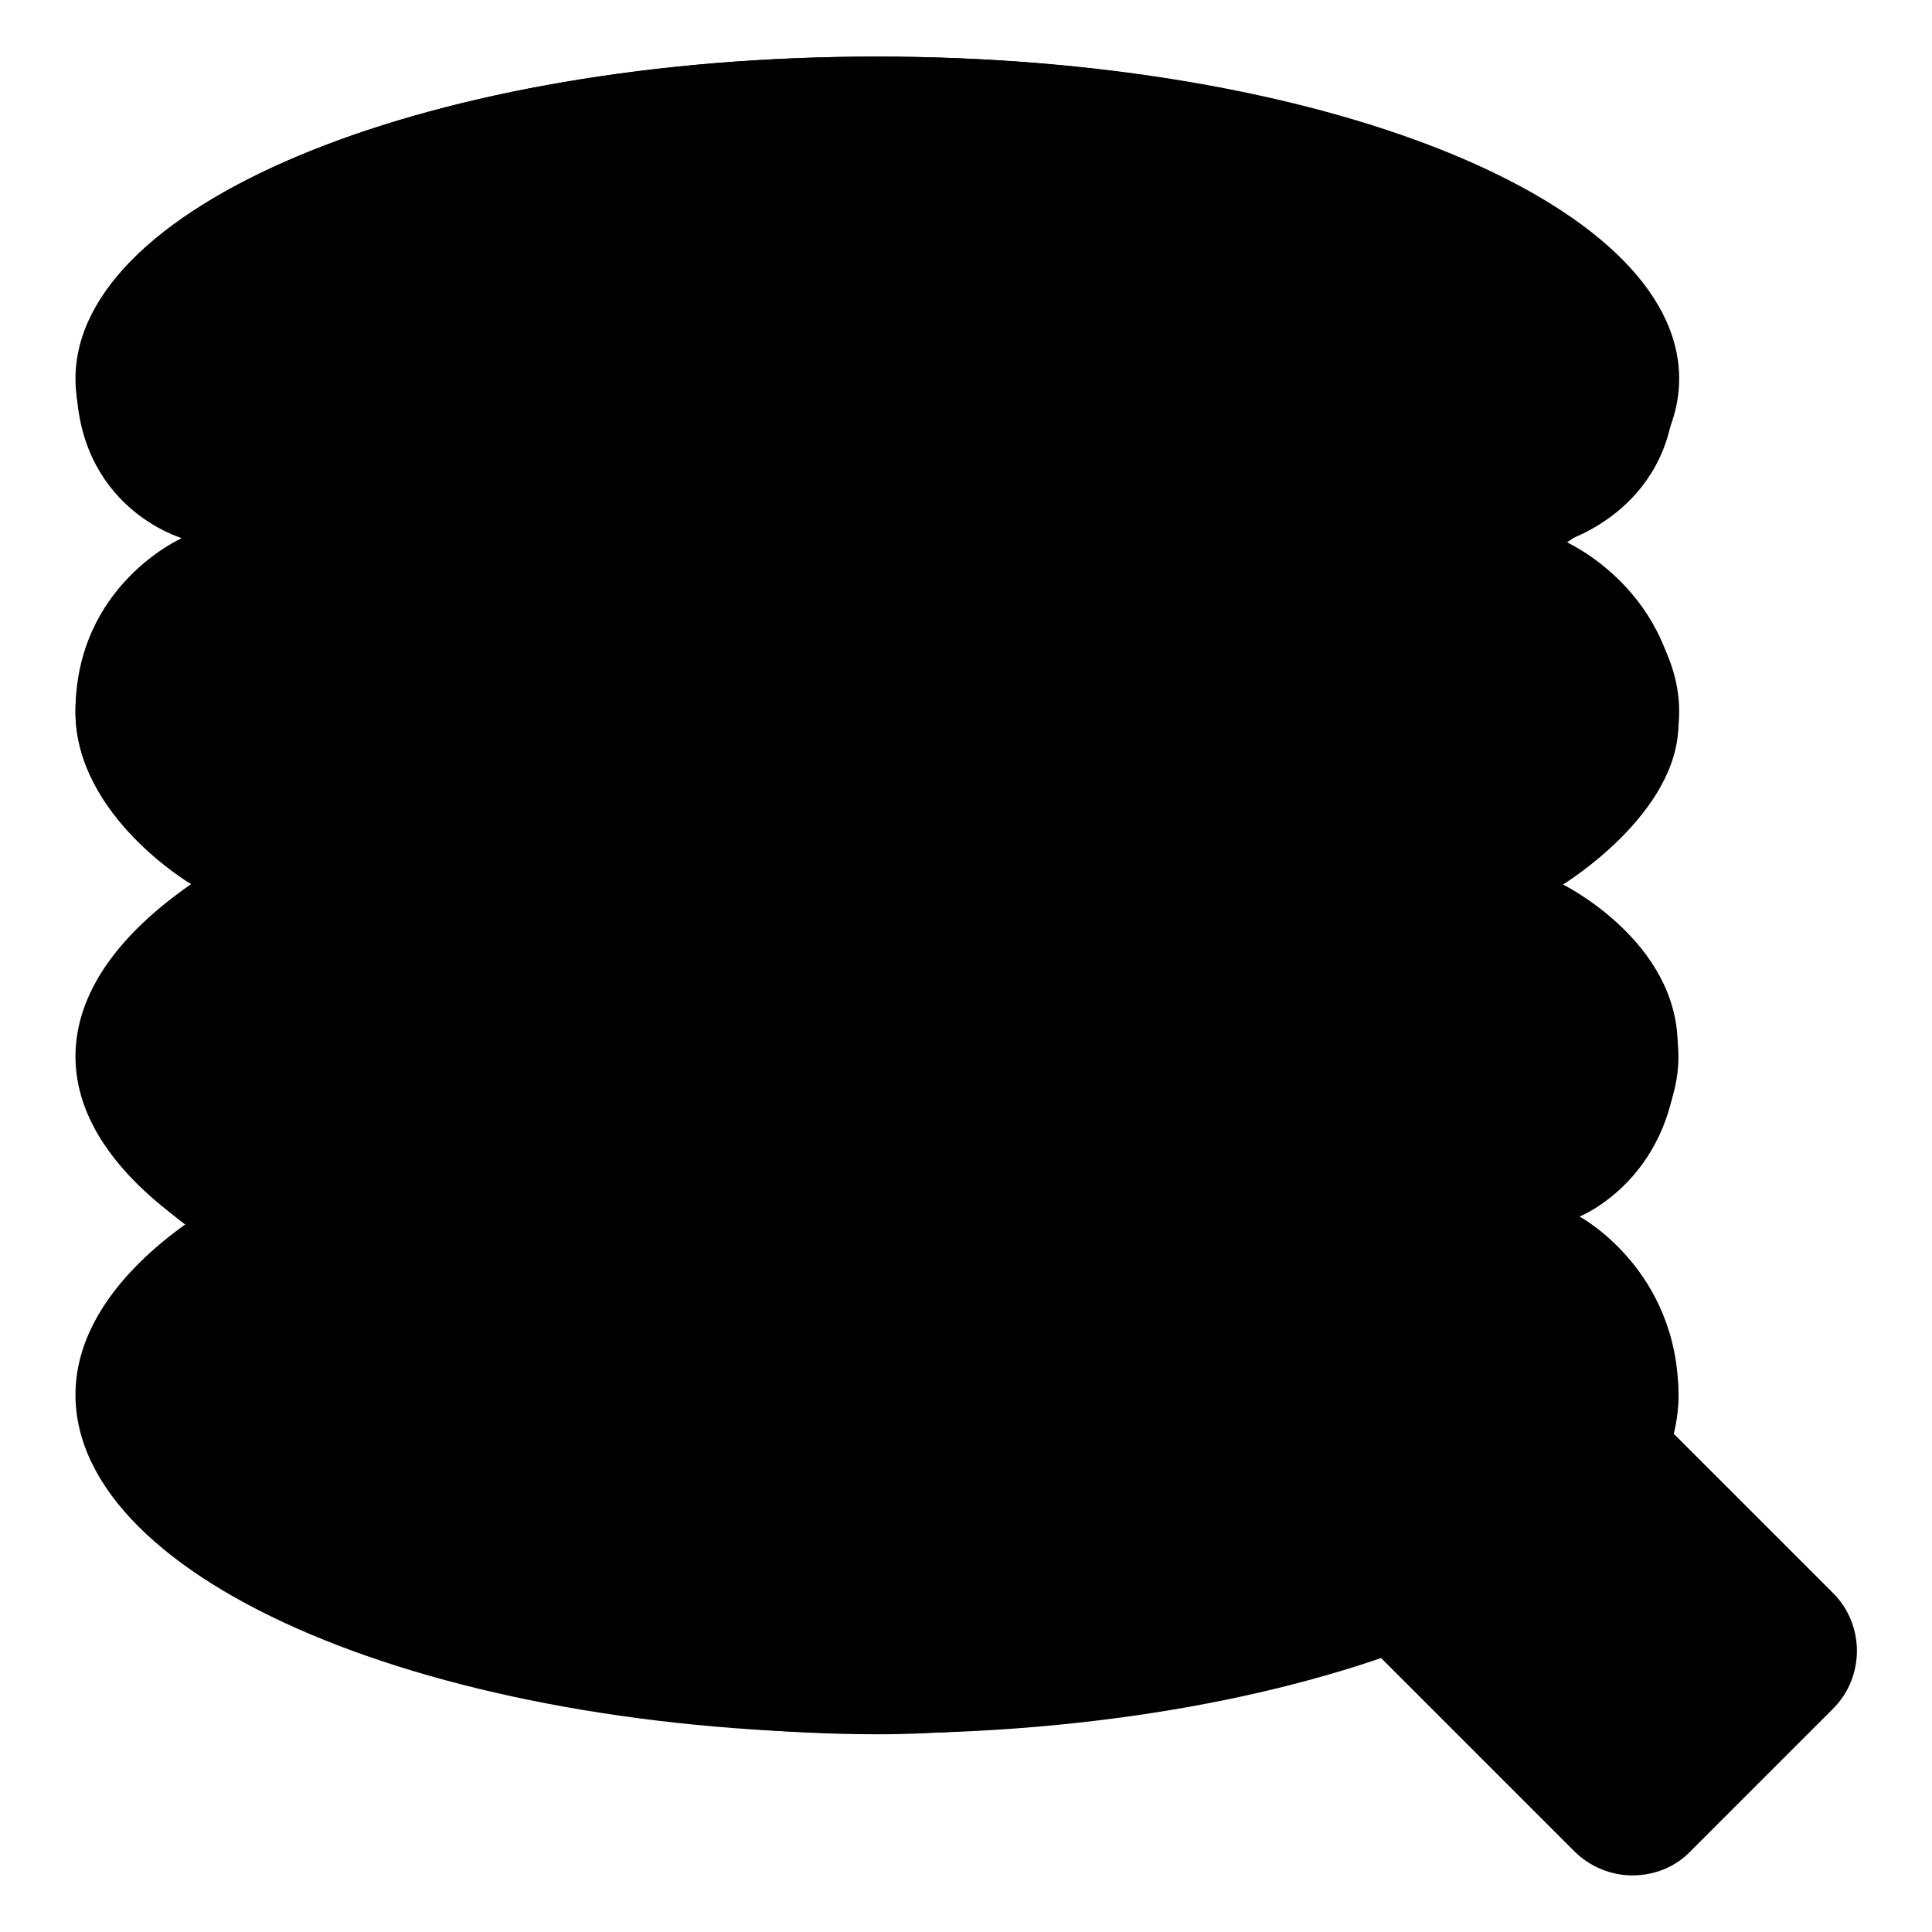 <?xml version="1.0" encoding="utf-8"?>
<!-- Svg Vector Icons : http://www.onlinewebfonts.com/icon -->
<!DOCTYPE svg PUBLIC "-//W3C//DTD SVG 1.1//EN" "http://www.w3.org/Graphics/SVG/1.1/DTD/svg11.dtd">
<svg version="1.1" xmlns="http://www.w3.org/2000/svg" xmlns:xlink="http://www.w3.org/1999/xlink" x="0px" y="0px" viewBox="0 0 256 256" enable-background="new 0 0 256 256" xml:space="preserve">
<g><g><path fill="#000000" d="M222.5,94.3c0-8.2-5.5-15.9-14.9-22.4c9.4-6.3,14.9-13.8,14.9-21.7c0-23.6-47.6-42.7-106.2-42.7C57.6,7.5,10,26.6,10,50.2c0,7.9,5.5,15.3,14.9,21.7C15.5,78.4,10,86.1,10,94.3c0,8.4,5.7,16.2,15.4,22.8C15.7,123.8,10,131.6,10,140c0,8.1,5.4,15.7,14.6,22.2c-9.2,6.6-14.6,14.4-14.6,22.6c0,24.8,47.6,44.9,106.2,44.9c58.6,0,106.2-20.1,106.2-44.9c0-8.3-5.4-16-14.6-22.6c9.2-6.5,14.6-14.1,14.6-22.2c0-8.4-5.7-16.2-15.4-22.8C216.8,110.5,222.5,102.7,222.5,94.3z"/><path fill="#000000" d="M216.2,244c-1.7,0-3.3-0.7-4.5-1.9L52.2,82.6c-1.2-1.2-1.9-2.8-1.9-4.5c0-1.7,0.7-3.3,1.9-4.5l18.9-18.9c1.2-1.2,2.8-1.9,4.5-1.9c1.7,0,3.4,0.7,4.5,1.9l159.5,159.5c1.2,1.2,1.9,2.8,1.9,4.5c0,1.7-0.7,3.3-1.9,4.5l-18.9,18.9C219.6,243.3,218,244,216.2,244z"/><path fill="#000000" d="M75.7,57.3c0.5,0,1,0.2,1.4,0.6l159.5,159.5c0.7,0.7,0.7,1.9,0,2.7L217.6,239c-0.4,0.4-0.9,0.6-1.4,0.6s-1-0.2-1.4-0.6L55.4,79.4c-0.8-0.7-0.8-2,0-2.7l18.9-18.9C74.7,57.4,75.2,57.3,75.7,57.3 M75.7,48.3c-2.9,0-5.7,1.2-7.8,3.3L49.1,70.4c-2,2-3.2,4.7-3.2,7.7c0,2.9,1.2,5.7,3.2,7.7l159.5,159.5c2,2,4.8,3.2,7.7,3.2c2.9,0,5.7-1.1,7.7-3.2l18.9-18.9c4.2-4.2,4.2-11.1,0-15.3L83.3,51.5C81.4,49.5,78.6,48.3,75.7,48.3L75.7,48.3z"/><path fill="#000000" d="M75.7,67.3l32.7,32.7l-10.8,10.8L64.8,78.1L75.7,67.3z"/><path fill="#000000" d="M131.5,78.1c6.6-12.1,7.8-13.3,19.8-19.8c-12.1-6.5-13.3-7.8-19.8-19.8c-6.6,12.1-7.7,13.3-19.8,19.8C123.8,64.8,125,66,131.5,78.1z"/><path fill="#000000" d="M55.3,152.9C61.8,141,63,139.8,75,133.3c-11.9-6.5-13.2-7.7-19.6-19.6c-6.5,11.9-7.7,13.2-19.6,19.6C47.6,139.8,48.8,141,55.3,152.9z"/><path fill="#000000" d="M159.8,105.2c3.9-7.2,4.6-7.9,11.8-11.8c-7.2-3.9-7.9-4.6-11.8-11.8c-3.9,7.2-4.6,7.9-11.8,11.8C155.2,97.4,155.9,98.1,159.8,105.2z"/><path fill="#000000" d="M221.9,50.1c0.6,17.2-14.6,21.6-14.6,21.6s15.1,6.5,15.1,24.2c0,12-15.3,21.3-15.3,21.3s15.2,7.5,15.2,21.3c0.1,17.5-13,22.7-13,22.7s13.1,7,13.1,23.7c0,33.7-77.9,45-106.2,44.9C68.8,229.8,12.2,211.5,13,184.9c0.4-12.6,11.6-22.6,11.6-22.6s-14-10-13.6-22.3c0.4-13.5,14.4-22.8,14.4-22.8S10,108.2,10,94.3c0-16.8,14.1-23,14.1-23s-14.1-4-14-21.2C10.3,26.6,57.5,7.5,116,7.5C174.5,7.5,221.1,26.6,221.9,50.1z"/></g></g>
</svg>